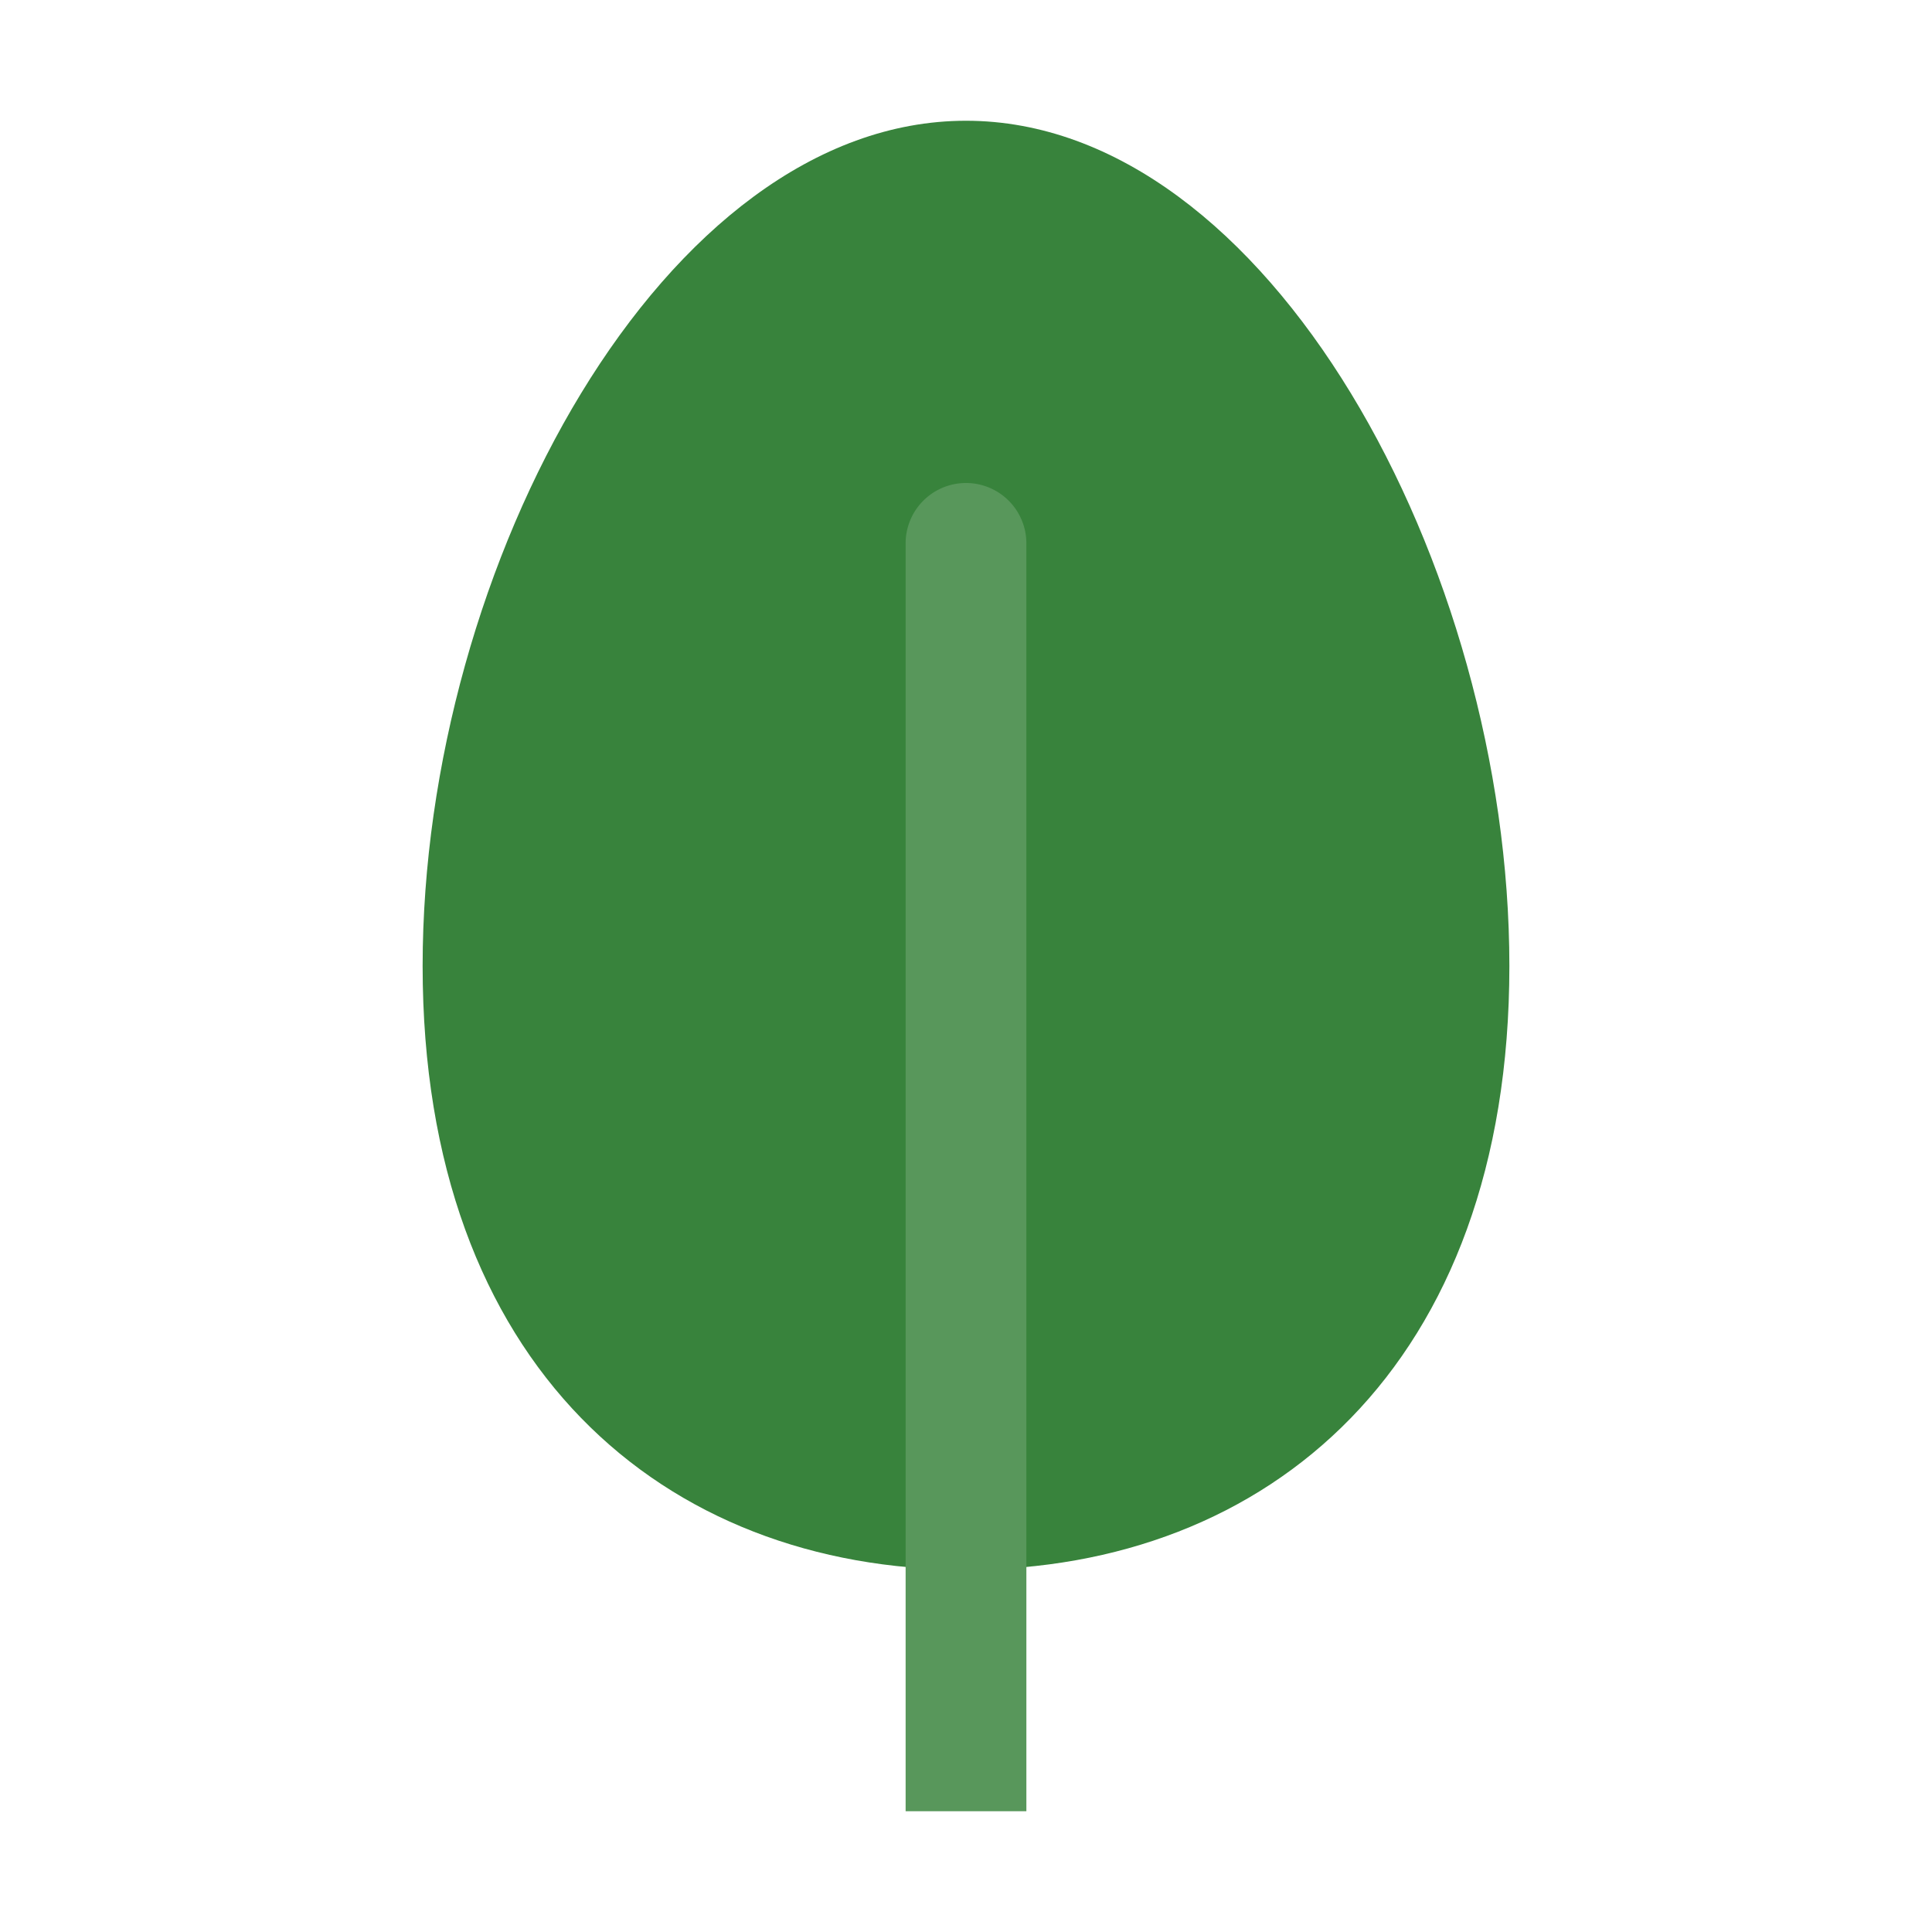 <?xml version="1.0" encoding="utf-8"?>
<svg width="800px" height="800px" viewBox="0 0 32 32" id="icons" xmlns="http://www.w3.org/2000/svg"><defs><style>.cls-1{fill:#38833c;}.cls-2{fill:#58975b;}</style></defs><title>Basil</title><path class="cls-1" d="M7,16C7,9.37,11,2,16,2s9,7.37,9,14-4,10-9,10S7,22.63,7,16Z"/><path class="cls-2" d="M16,8h0a1,1,0,0,1,1,1V30a0,0,0,0,1,0,0H15a0,0,0,0,1,0,0V9A1,1,0,0,1,16,8Z"/></svg>